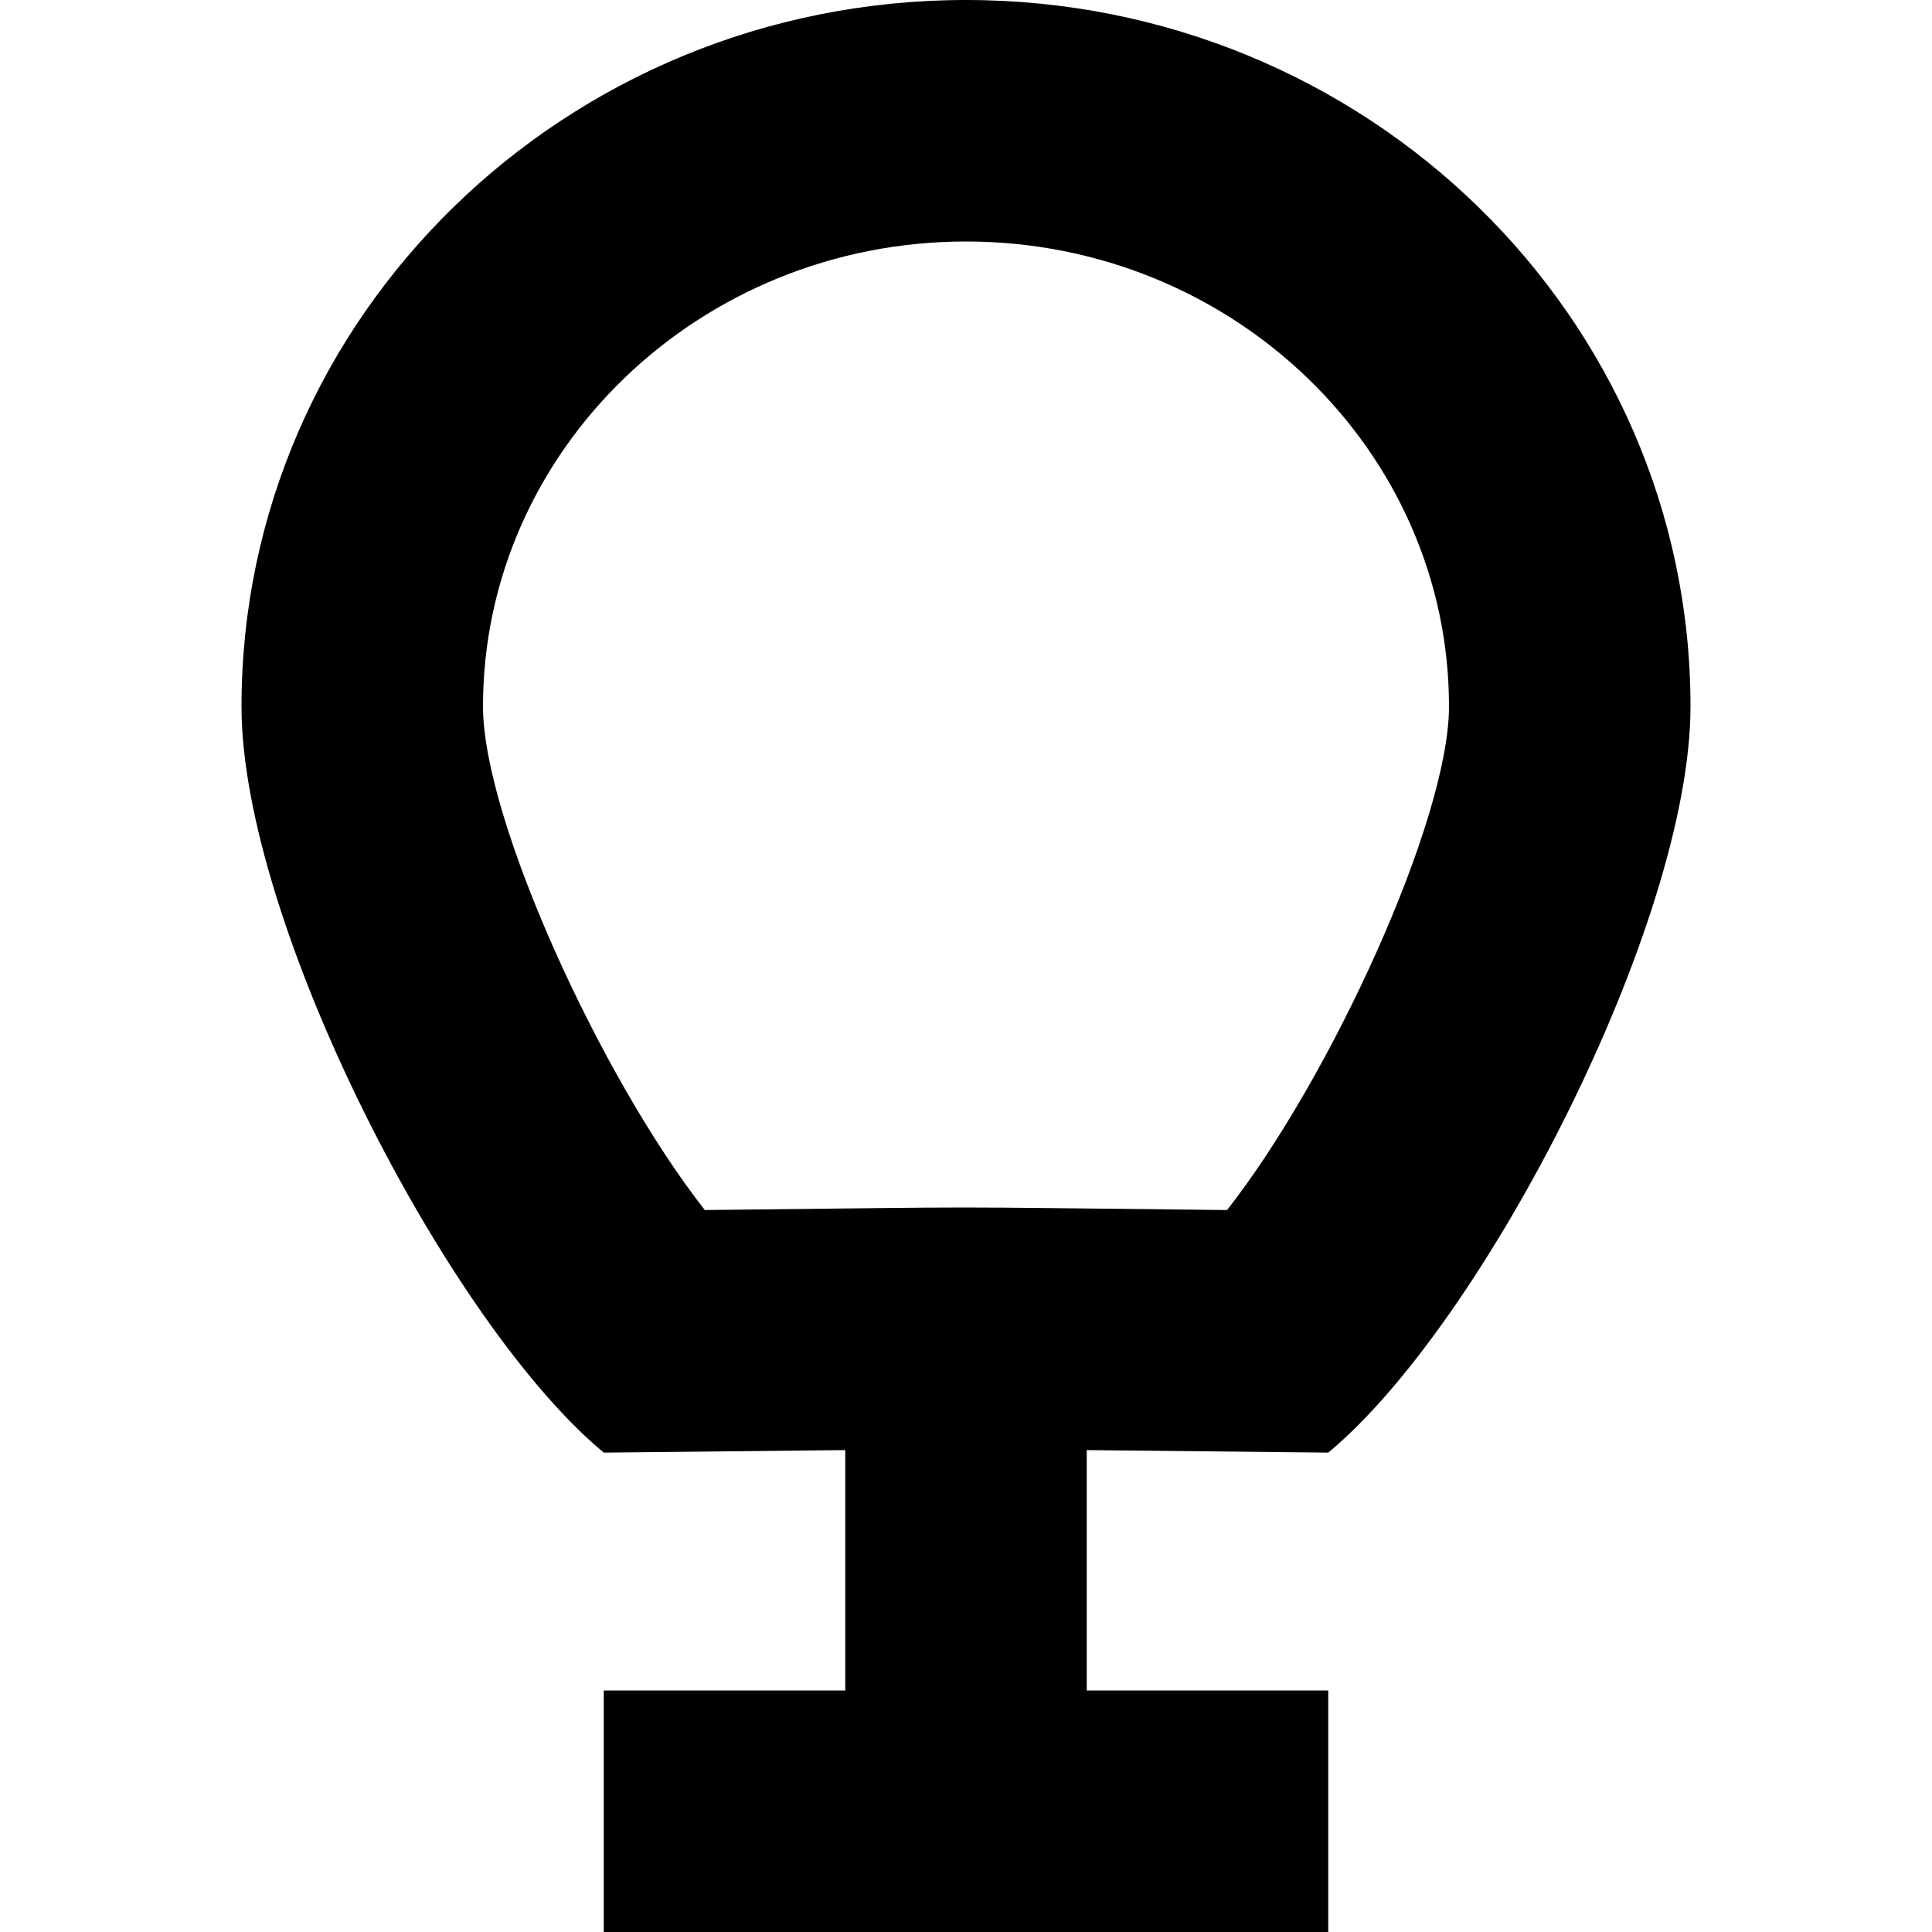 <?xml version="1.0" encoding="UTF-8" standalone="no"?>
<!-- Скачано с сайта svg4.ru / Downloaded from svg4.ru -->
<svg width="800px" height="800px" viewBox="-2 0 16 16" version="1.1" xmlns="http://www.w3.org/2000/svg" xmlns:xlink="http://www.w3.org/1999/xlink">
    
    <title>balloon [#43]</title>
    <desc>Created with Sketch.</desc>
    <defs>

</defs>
    <g id="Page-1" stroke="none" stroke-width="1" fill="none" fill-rule="evenodd">
        <g id="Dribbble-Light-Preview" transform="translate(-264, -8001)" fill="#000000">
            <g id="icons" transform="translate(56, 160)">
                <path d="M216.162,7851.021 C213.481,7850.993 214.468,7850.993 211.837,7851.021 C210.981,7849.931 210,7847.79 210,7846.851 C210,7844.728 211.794,7843 214,7843 C216.205,7843 218,7844.728 218,7846.851 C218,7847.79 217.018,7849.931 216.162,7851.021 M214,7841 C210.686,7841 208,7843.62 208,7846.851 C208,7848.638 209.705,7851.956 211,7853.03 L213,7853.009 L213,7855 L211,7855 L211,7857 L217,7857 L217,7855 L215,7855 L215,7853.009 L217,7853.03 C218.294,7851.956 220,7848.638 220,7846.851 C220,7843.62 217.313,7841 214,7841" id="balloon-[#43]">

</path>
            </g>
        </g>
    </g>
</svg>